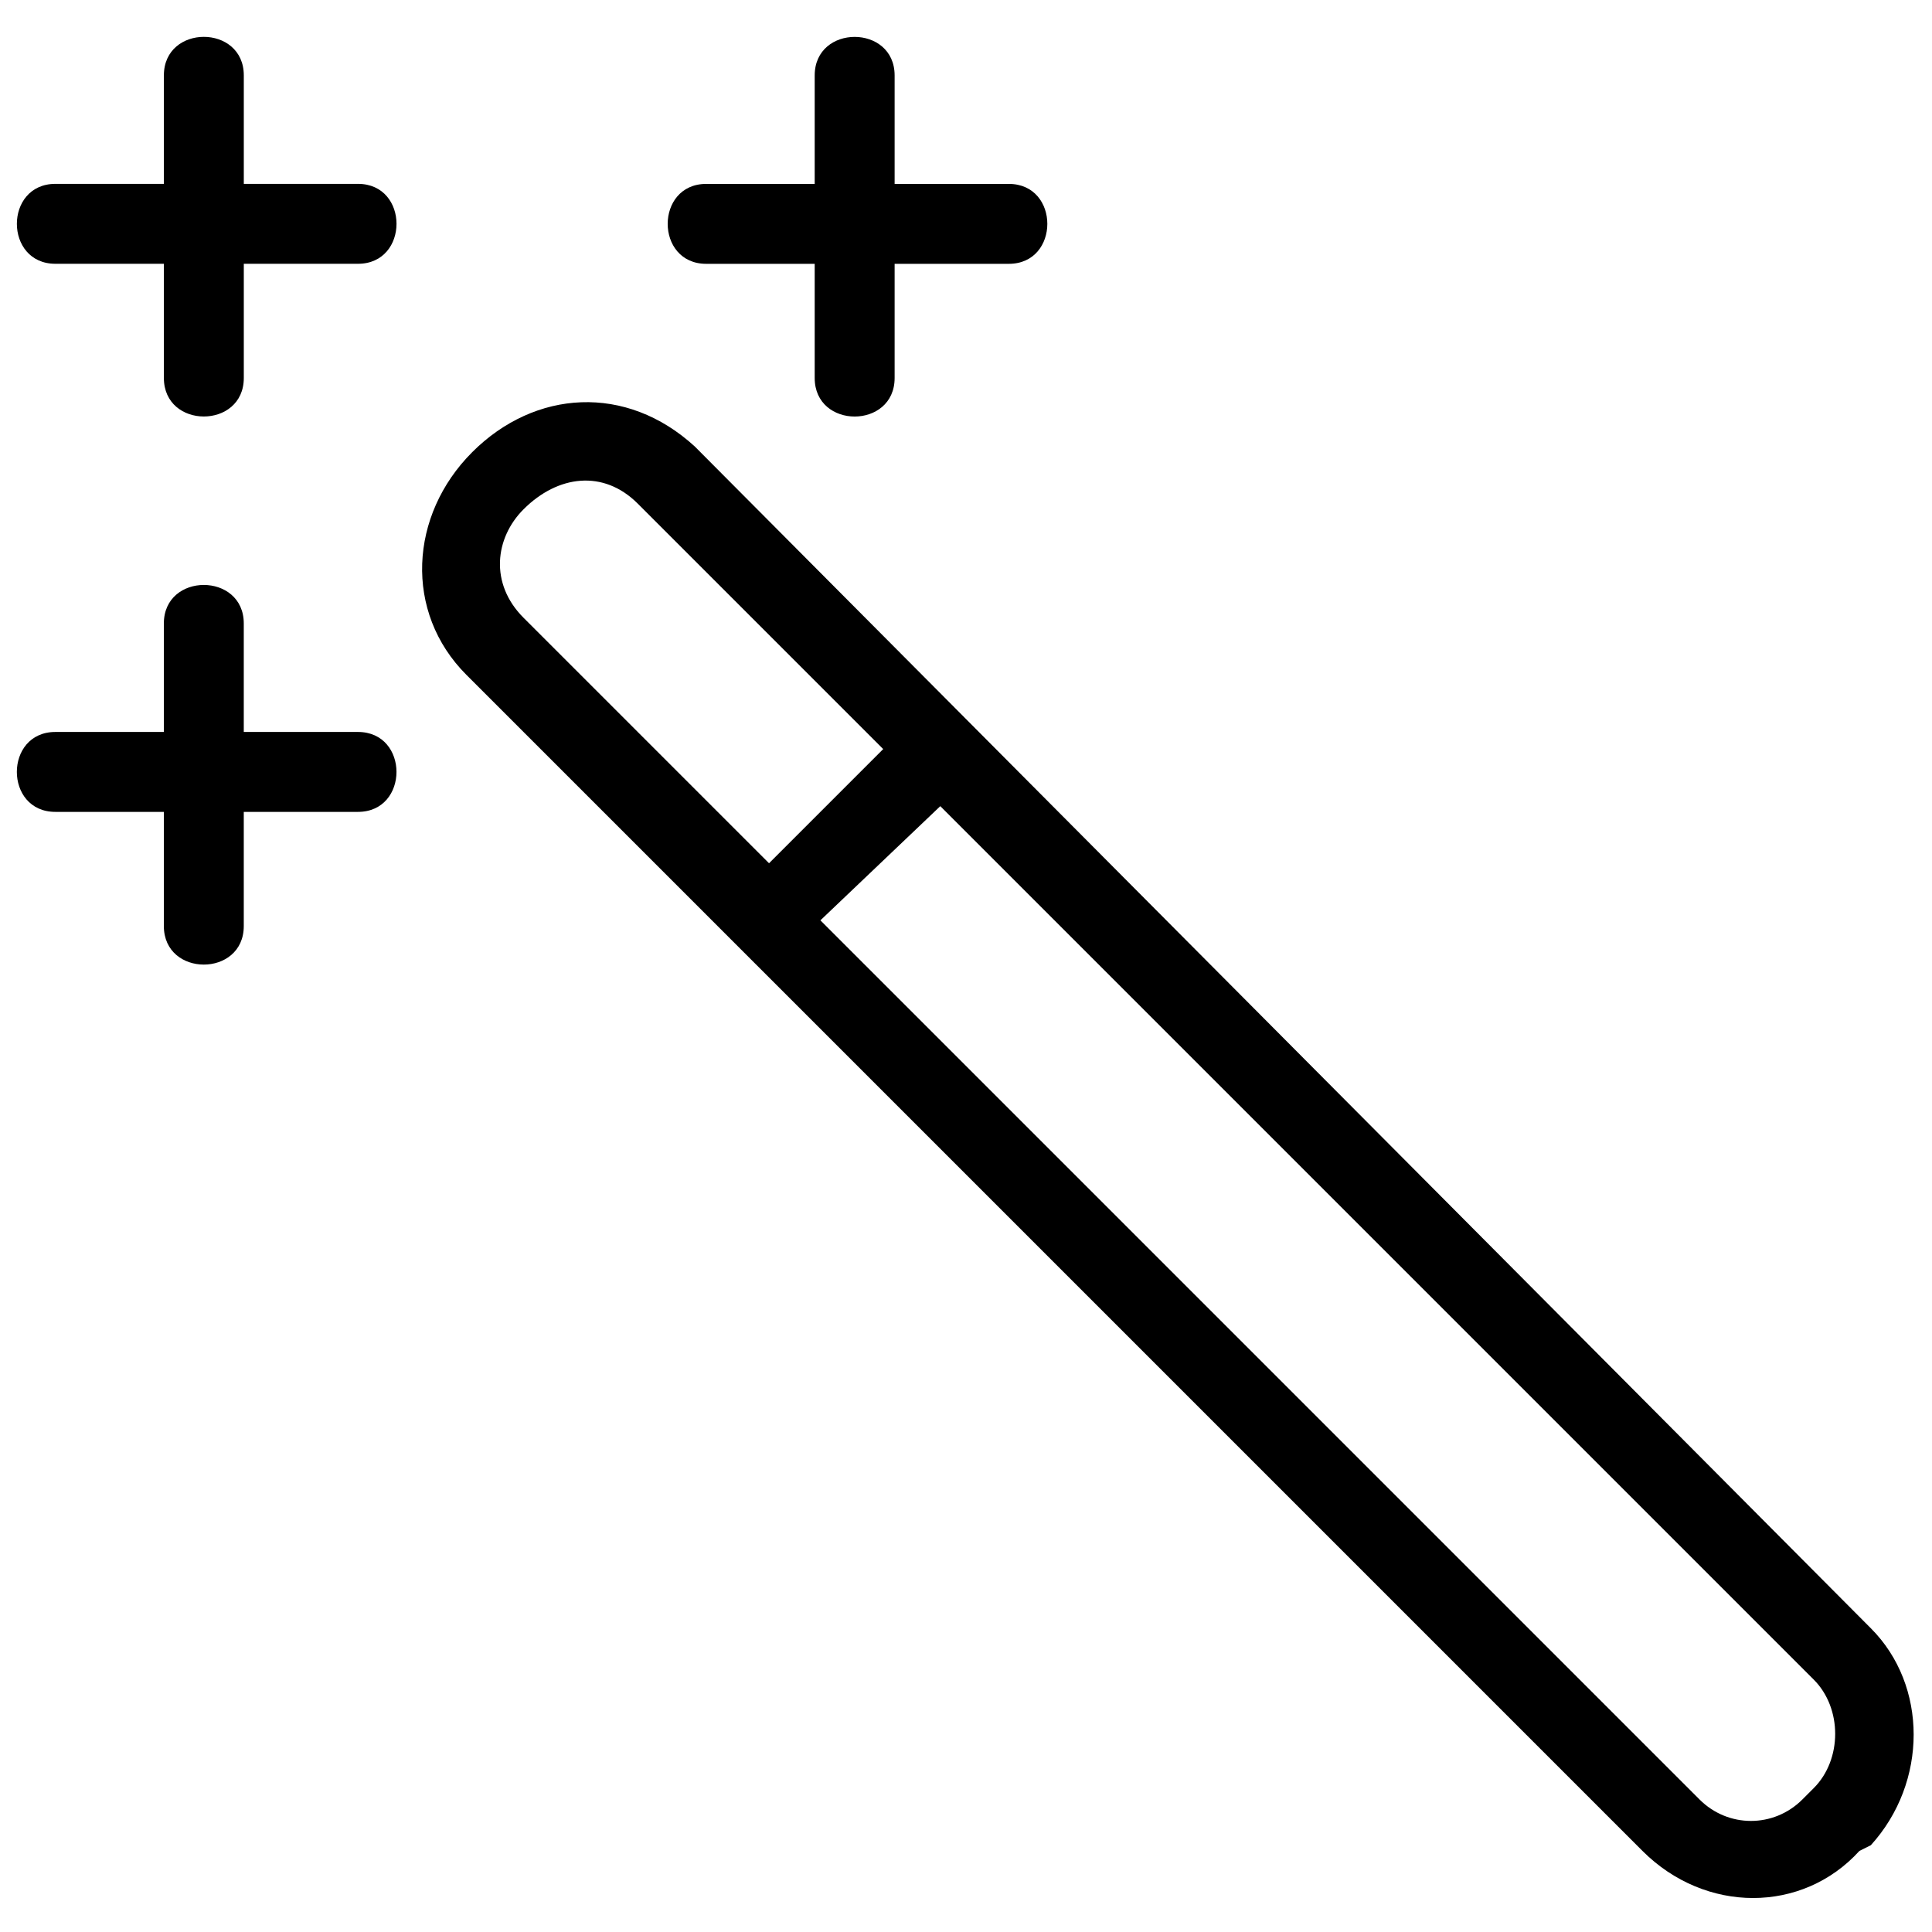 <?xml version="1.0" encoding="UTF-8"?>
<!-- Uploaded to: SVG Repo, www.svgrepo.com, Generator: SVG Repo Mixer Tools -->
<svg width="800px" height="800px" version="1.1" viewBox="144 144 512 512" xmlns="http://www.w3.org/2000/svg">
 <defs>
  <clipPath id="a">
   <path d="m148.09 153h503.81v494h-503.81z"/>
  </clipPath>
 </defs>
 <g clip-path="url(#a)">
  <path d="m187.43 163.98c0-13.617 21.18-13.617 21.18 0v28.746h30.258c13.617 0 13.617 21.18 0 21.18h-30.258v30.258c0 13.617-21.18 13.617-21.18 0v-30.258h-28.746c-13.617 0-13.617-21.18 0-21.18h28.746zm160.37 208.79 30.258-30.258-65.055-65.055c-9.078-9.078-21.18-7.566-30.258 1.512-7.566 7.566-9.078 19.668 0 28.746zm45.387-15.129-31.773 30.258 232.99 232.99c7.566 7.566 19.668 7.566 27.234 0l3.027-3.027c7.566-7.566 7.566-21.18 0-28.746l-231.48-231.48zm-124.06-93.801c16.641-16.641 40.848-18.156 59.004-1.512l311.66 313.18c15.129 15.129 15.129 40.848 0 57.492l-3.027 1.512c-15.129 16.641-40.848 16.641-57.492 0l-311.66-311.66c-16.641-16.641-15.129-42.363 1.512-59.004zm-110.45 95.316c-13.617 0-13.617-21.18 0-21.18h28.746v-28.746c0-13.617 21.18-13.617 21.18 0v28.746h30.258c13.617 0 13.617 21.18 0 21.18h-30.258v30.258c0 13.617-21.18 13.617-21.18 0v-30.258zm172.48-145.24c-13.617 0-13.617-21.18 0-21.18h28.746v-28.746c0-13.617 21.18-13.617 21.18 0v28.746h30.258c13.617 0 13.617 21.18 0 21.18h-30.258v30.258c0 13.617-21.18 13.617-21.18 0v-30.258z"/>
 </g>
</svg>